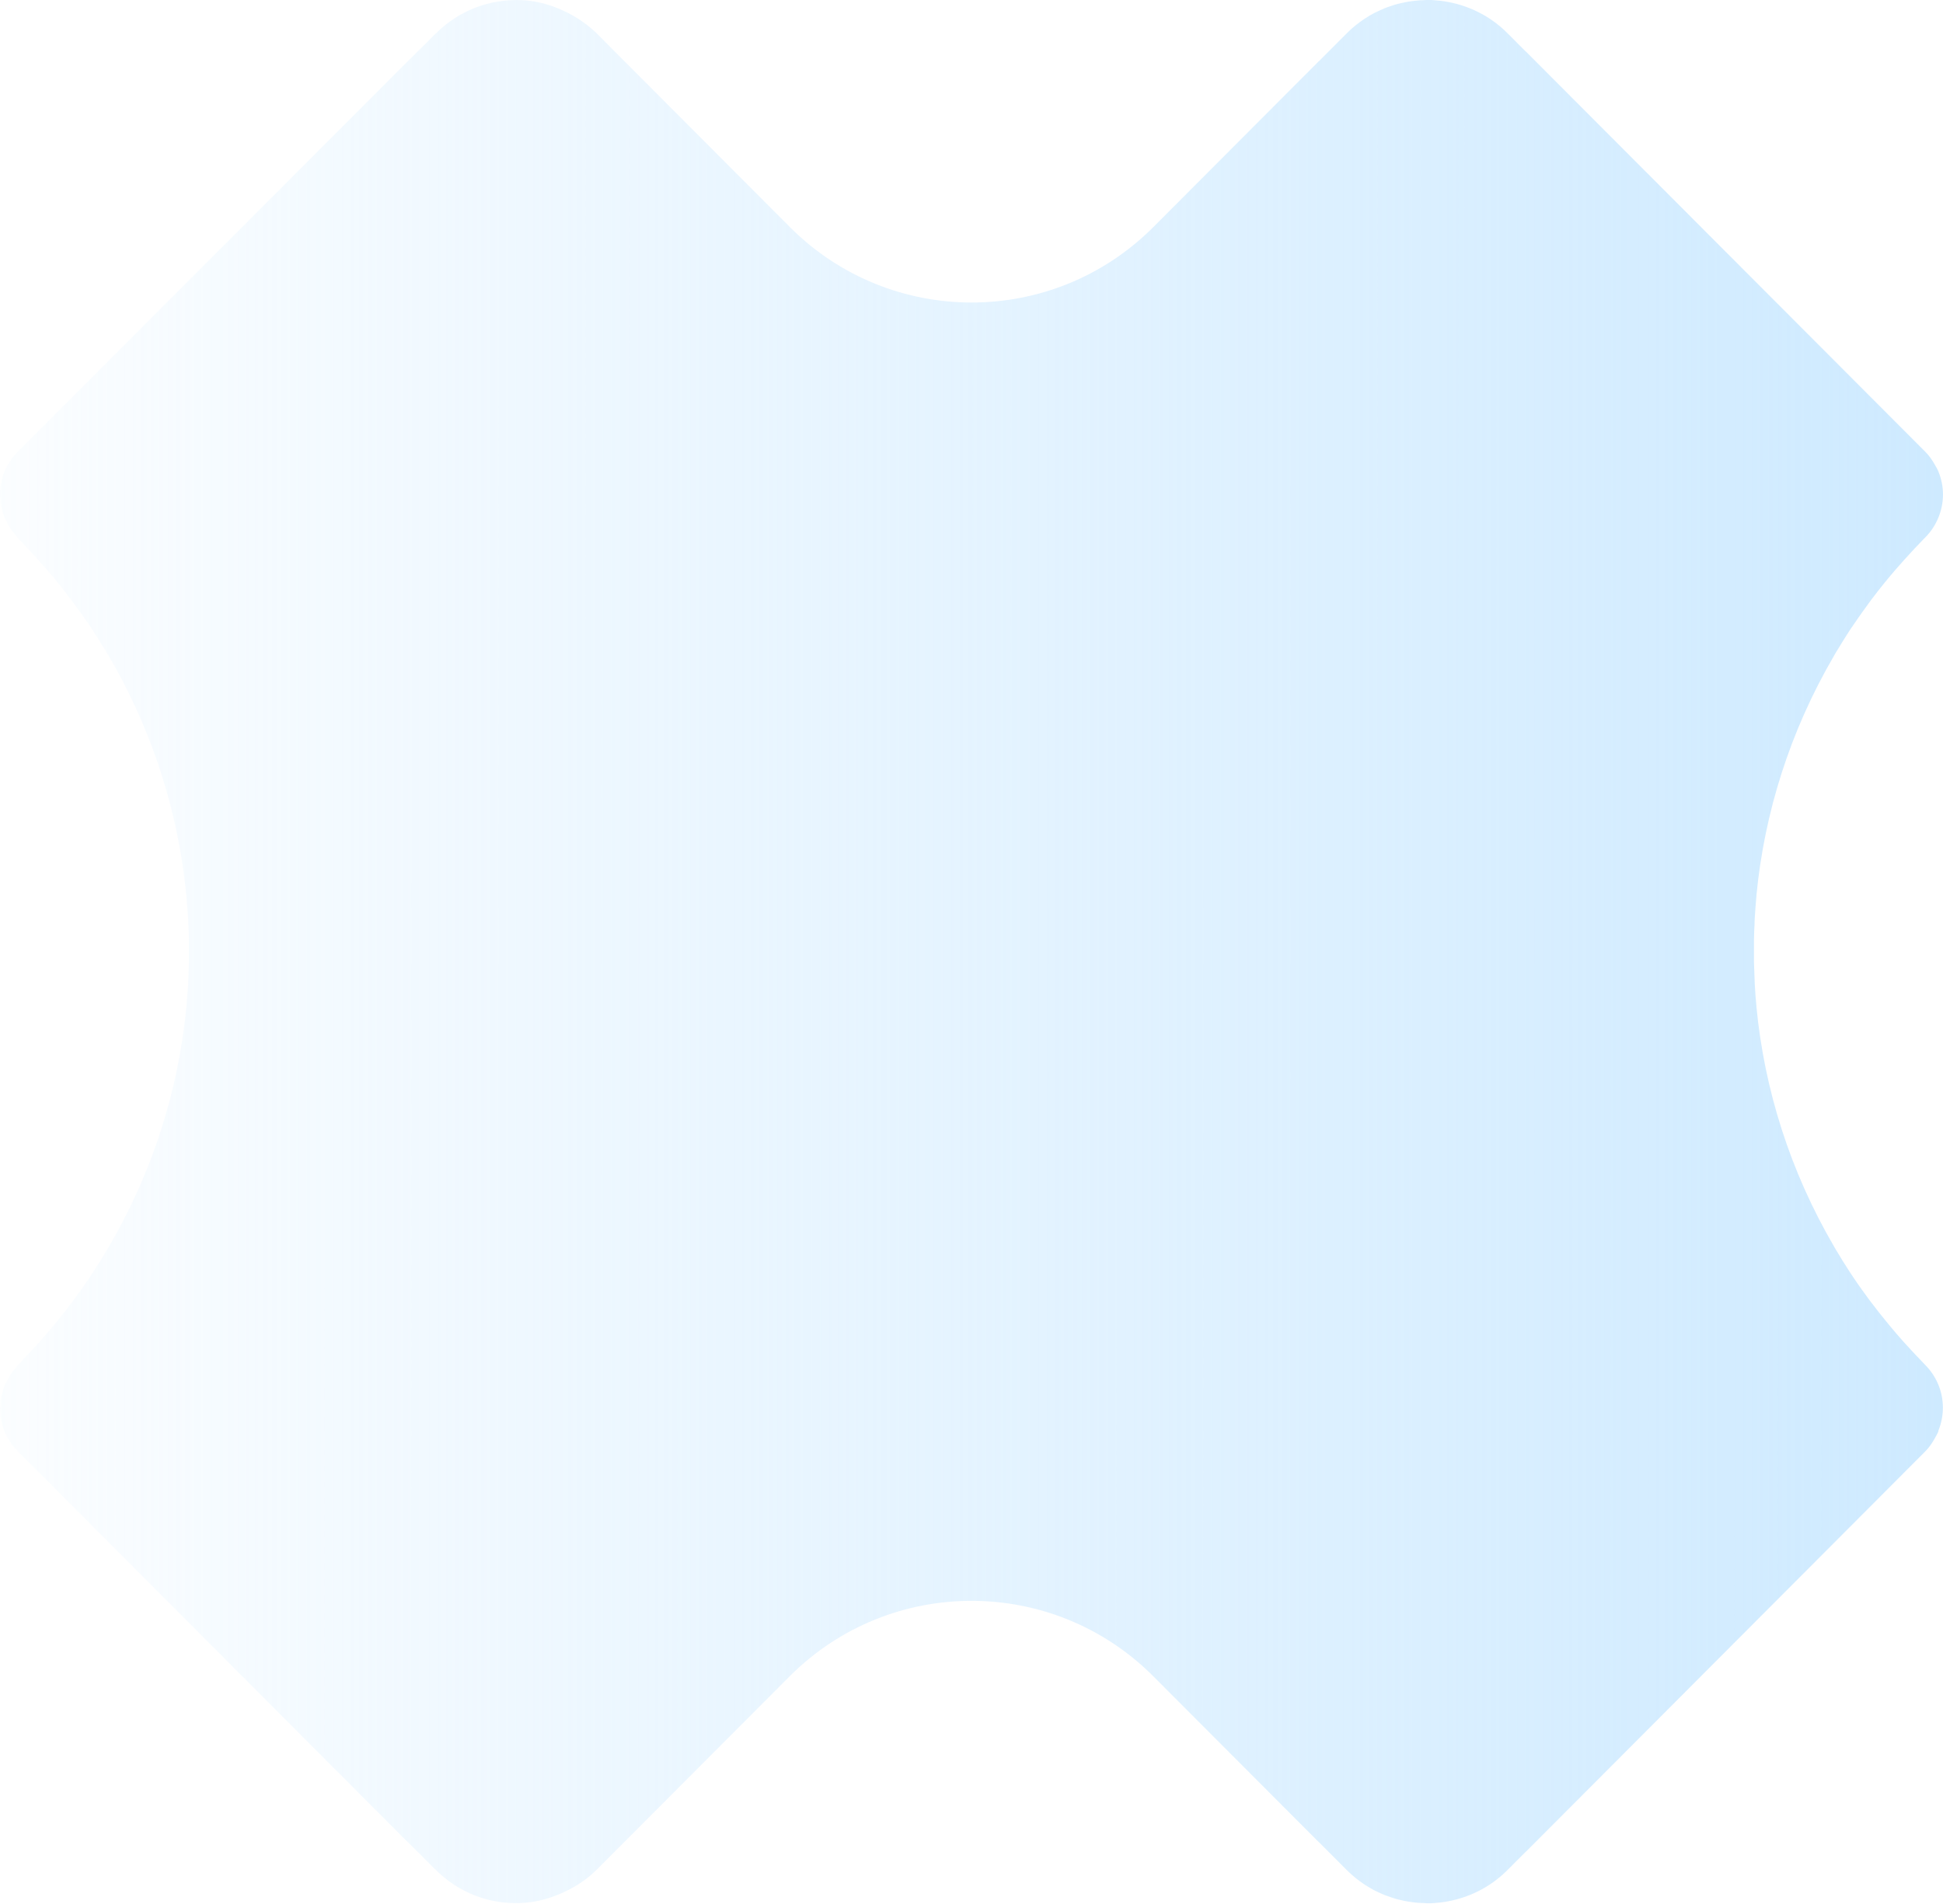 <svg width="700" height="686" viewBox="0 0 700 686" fill="none" xmlns="http://www.w3.org/2000/svg">
<path d="M698.357 515.389C699.41 512.813 699.958 510.027 699.958 507.156C699.958 501.373 697.641 495.8 693.514 491.705C693.346 491.536 693.135 491.325 692.967 491.114C691.998 490.1 691.029 489.087 690.061 488.074L688.839 486.765C686.86 484.654 684.923 482.501 683.112 480.391L682.269 479.377C681.89 478.913 681.511 478.491 681.132 478.026C679.742 476.38 678.395 474.691 677.047 473.003C676.921 472.876 676.836 472.707 676.71 472.58C675.868 471.483 675.026 470.427 674.141 469.245C673.341 468.232 672.625 467.177 671.867 466.163C671.53 465.699 671.193 465.235 670.856 464.77C669.845 463.377 668.835 461.942 667.866 460.464C667.066 459.282 666.266 458.1 665.507 456.875C664.286 454.976 663.065 453.034 661.928 451.092C661.591 450.543 661.254 450.036 660.959 449.487L660.748 449.108C644.913 422.004 635.648 392.536 632.784 362.731C632.784 362.647 632.784 362.604 632.784 362.52C632.531 359.902 632.32 357.327 632.194 354.71C632.152 353.95 632.152 353.19 632.11 352.43C632.026 350.53 631.941 348.588 631.899 346.688C631.899 345.337 631.899 344.029 631.899 342.678C631.899 341.327 631.899 340.018 631.899 338.667C631.899 336.767 632.026 334.825 632.11 332.926C632.11 332.166 632.152 331.406 632.194 330.646C632.363 328.028 632.531 325.453 632.784 322.836C632.784 322.751 632.784 322.709 632.784 322.625C635.648 292.819 644.913 263.351 660.748 236.248L660.959 235.868C661.254 235.319 661.591 234.813 661.928 234.264C663.107 232.322 664.286 230.38 665.507 228.48C666.266 227.256 667.066 226.074 667.908 224.891C668.919 223.414 669.887 221.979 670.898 220.585C671.235 220.121 671.572 219.657 671.909 219.192C672.625 218.179 673.383 217.166 674.141 216.11C675.026 214.97 675.868 213.873 676.71 212.775C676.836 212.648 676.921 212.48 677.047 212.353C678.353 210.664 679.7 209.018 681.132 207.329C681.511 206.865 681.932 206.4 682.311 205.936L683.154 204.965C685.007 202.854 686.902 200.701 688.882 198.59L690.103 197.281C691.071 196.268 692.04 195.255 693.009 194.242C693.177 194.073 693.388 193.862 693.556 193.693C697.641 189.598 699.958 184.025 700 178.241C700 175.413 699.452 172.626 698.4 170.051V169.967C698.063 169.165 697.641 168.447 697.22 167.729C696.252 165.956 695.115 164.267 693.641 162.79L553.27 22.122C553.27 22.122 552.975 21.826 552.849 21.7L549.901 18.744C549.901 18.744 549.606 18.449 549.437 18.322L543.078 11.947C536.676 5.53 528.632 1.731 520.294 0.464C519.872 0.38 519.493 0.338 519.072 0.296C518.314 0.211 517.514 0.127 516.756 0.084C516.419 0.084 516.04 0 515.703 0C515.45 0 515.198 0 514.945 0C514.65 0 514.397 0 514.103 0C513.597 0 513.134 0.042 512.629 0.084C512.039 0.084 511.407 0.084 510.818 0.169C510.102 0.211 509.386 0.338 508.628 0.422C507.996 0.507 507.322 0.591 506.69 0.718C506.016 0.844 505.385 1.013 504.711 1.14C504.037 1.309 503.363 1.435 502.689 1.646C502.058 1.815 501.426 2.069 500.794 2.28C500.12 2.491 499.489 2.702 498.857 2.955C498.141 3.251 497.425 3.588 496.709 3.926C496.204 4.18 495.698 4.391 495.193 4.644C494.056 5.235 492.919 5.91 491.824 6.628C491.781 6.628 491.739 6.67 491.697 6.713C489.381 8.232 487.149 10.005 485.127 12.074L478.726 18.491C478.726 18.491 478.431 18.744 478.347 18.871L475.399 21.826C475.399 21.826 475.146 22.08 475.02 22.164L415.342 81.986C379.207 117.997 320.877 117.997 284.742 81.986L225.149 22.248C225.149 22.248 224.854 21.953 224.728 21.826L221.78 18.871C221.78 18.871 221.485 18.576 221.316 18.407L215.378 12.412C211.84 8.866 207.755 6.122 203.459 4.095C203.165 3.968 202.87 3.8 202.575 3.673C202.028 3.42 201.48 3.209 200.975 2.997C196.763 1.267 192.299 0.211 187.666 0.042C176.127 -0.38 165.177 3.926 157.048 12.032L156.88 12.201C156.88 12.201 156.753 12.327 156.669 12.37L150.605 18.449C150.605 18.449 150.352 18.702 150.226 18.787L147.32 21.7C147.32 21.7 147.067 21.953 146.898 22.08L6.359 162.79C3.201 165.956 1.221 169.882 0.379 173.977C0.379 174.062 0.379 174.104 0.379 174.189C0.126 175.497 0 176.806 0 178.157C0 178.157 0 178.241 0 178.284C0 178.79 0.126 179.255 0.126 179.719C0.168 180.606 0.211 181.492 0.379 182.336C0.505 182.97 0.716 183.603 0.927 184.236C1.137 184.954 1.306 185.672 1.6 186.389C1.895 187.107 2.274 187.783 2.653 188.458C2.948 189.007 3.201 189.598 3.538 190.147C4.043 190.949 4.675 191.666 5.307 192.426C5.559 192.764 5.77 193.102 6.065 193.397C6.149 193.482 6.233 193.566 6.275 193.651C6.275 193.651 6.359 193.735 6.359 193.777C6.612 194.031 6.865 194.326 7.117 194.579C8.044 195.508 8.928 196.479 9.813 197.45L10.992 198.717C13.014 200.87 14.909 203.023 16.804 205.176C17.225 205.64 17.562 206.063 17.899 206.443C18.152 206.738 18.447 207.076 18.699 207.371C20.173 209.102 21.521 210.791 22.826 212.48C22.995 212.691 23.121 212.86 23.29 213.071C24.09 214.084 24.89 215.139 25.69 216.195C26.491 217.25 27.249 218.306 28.007 219.361C28.344 219.825 28.723 220.332 29.06 220.796C30.028 222.147 30.955 223.498 31.924 224.891C32.724 226.116 33.566 227.298 34.324 228.522C35.461 230.295 36.598 232.068 37.693 233.884C38.199 234.728 38.704 235.53 39.209 236.375C53.613 261.029 62.541 287.584 66.205 314.603C66.205 314.857 66.248 315.152 66.29 315.405C66.626 317.812 66.879 320.218 67.132 322.625C67.216 323.342 67.258 324.06 67.3 324.778C67.469 326.762 67.637 328.746 67.764 330.688C67.806 331.743 67.848 332.757 67.89 333.812C67.974 335.459 68.058 337.105 68.058 338.752C68.058 340.103 68.058 341.453 68.058 342.804C68.058 344.155 68.058 345.506 68.058 346.857C68.058 348.504 67.932 350.15 67.89 351.797C67.848 352.852 67.806 353.865 67.764 354.921C67.637 356.905 67.469 358.889 67.3 360.831C67.258 361.549 67.216 362.267 67.132 362.984C66.879 365.391 66.626 367.797 66.29 370.203C66.29 370.457 66.248 370.752 66.205 371.006C62.541 397.982 53.613 424.579 39.209 449.192C38.746 450.079 38.199 450.881 37.735 451.683C36.64 453.498 35.503 455.313 34.366 457.087C33.566 458.311 32.766 459.535 31.966 460.717C31.039 462.11 30.07 463.461 29.102 464.812C28.765 465.277 28.428 465.741 28.091 466.248C27.333 467.303 26.575 468.359 25.775 469.414C24.974 470.469 24.174 471.525 23.374 472.538C23.206 472.749 23.079 472.918 22.911 473.129C21.563 474.818 20.215 476.507 18.741 478.237C18.489 478.533 18.236 478.828 17.941 479.166C17.604 479.588 17.225 479.968 16.846 480.475C14.951 482.67 13.056 484.823 11.034 486.934L9.855 488.201C8.971 489.172 8.044 490.1 7.16 491.072C6.907 491.325 6.654 491.62 6.402 491.874C6.402 491.874 6.317 491.958 6.317 492C6.233 492.085 6.149 492.169 6.107 492.254C5.812 492.549 5.601 492.929 5.349 493.225C4.717 493.942 4.085 494.702 3.58 495.504C3.243 496.053 2.99 496.602 2.695 497.193C2.316 497.868 1.937 498.544 1.643 499.262C1.348 499.979 1.179 500.697 0.969 501.415C0.8 502.048 0.547 502.639 0.421 503.315C0.253 504.201 0.211 505.088 0.168 505.932C0.168 506.396 0.042 506.903 0.042 507.367C0.042 507.367 0.042 507.452 0.042 507.494C0.042 508.803 0.168 510.154 0.421 511.462C0.421 511.547 0.421 511.589 0.421 511.674C1.221 515.769 3.201 519.695 6.402 522.861L146.814 663.614C146.814 663.614 147.067 663.867 147.235 663.994L150.141 666.906C150.141 666.906 150.394 667.118 150.52 667.244L156.585 673.323C156.585 673.323 156.711 673.45 156.796 673.492L156.964 673.661C165.092 681.809 176 686.115 187.582 685.651C192.173 685.482 196.637 684.427 200.89 682.696C201.438 682.485 201.985 682.274 202.533 682.02C202.828 681.894 203.123 681.767 203.417 681.598C207.713 679.614 211.798 676.87 215.336 673.281L221.274 667.329C221.274 667.329 221.611 667.033 221.738 666.864L224.686 663.909C224.686 663.909 224.98 663.656 225.107 663.487L284.7 603.749C320.835 567.78 379.165 567.78 415.3 603.749L474.977 663.571C474.977 663.571 475.23 663.782 475.356 663.909L478.305 666.864C478.305 666.864 478.557 667.118 478.684 667.244L485.085 673.661C487.107 675.688 489.339 677.503 491.655 679.023C491.697 679.023 491.739 679.065 491.781 679.107C492.876 679.825 494.014 680.458 495.151 681.091C495.656 681.345 496.161 681.556 496.667 681.809C497.383 682.147 498.099 682.485 498.857 682.78C499.489 683.034 500.162 683.245 500.794 683.456C501.426 683.667 502.058 683.92 502.689 684.089C503.363 684.3 504.037 684.427 504.711 684.596C505.385 684.764 506.016 684.933 506.69 685.018C507.322 685.144 507.996 685.229 508.628 685.313C509.344 685.398 510.06 685.524 510.818 685.567C511.407 685.609 512.039 685.651 512.629 685.651C513.134 685.651 513.597 685.735 514.103 685.735C514.397 685.735 514.65 685.735 514.945 685.735C515.198 685.735 515.45 685.735 515.703 685.735C516.04 685.735 516.419 685.651 516.756 685.651C517.514 685.609 518.314 685.524 519.072 685.44C519.493 685.398 519.915 685.313 520.294 685.271C528.632 684.004 536.676 680.205 543.078 673.788L549.395 667.455C549.395 667.455 549.69 667.16 549.859 667.033L552.807 664.078C552.807 664.078 553.101 663.825 553.228 663.656L693.556 522.988C695.03 521.51 696.167 519.821 697.136 518.048C697.557 517.288 697.978 516.571 698.315 515.811V515.726L698.357 515.389Z" fill="url(#paint0_linear_1103_59263)"/>
<defs>
<linearGradient id="paint0_linear_1103_59263" x1="733" y1="342.868" x2="-66.5" y2="342.832" gradientUnits="userSpaceOnUse">
<stop stop-color="#CCE9FF"/>
<stop offset="1" stop-color="#CCE9FF" stop-opacity="0"/>
</linearGradient>
</defs>
</svg>
